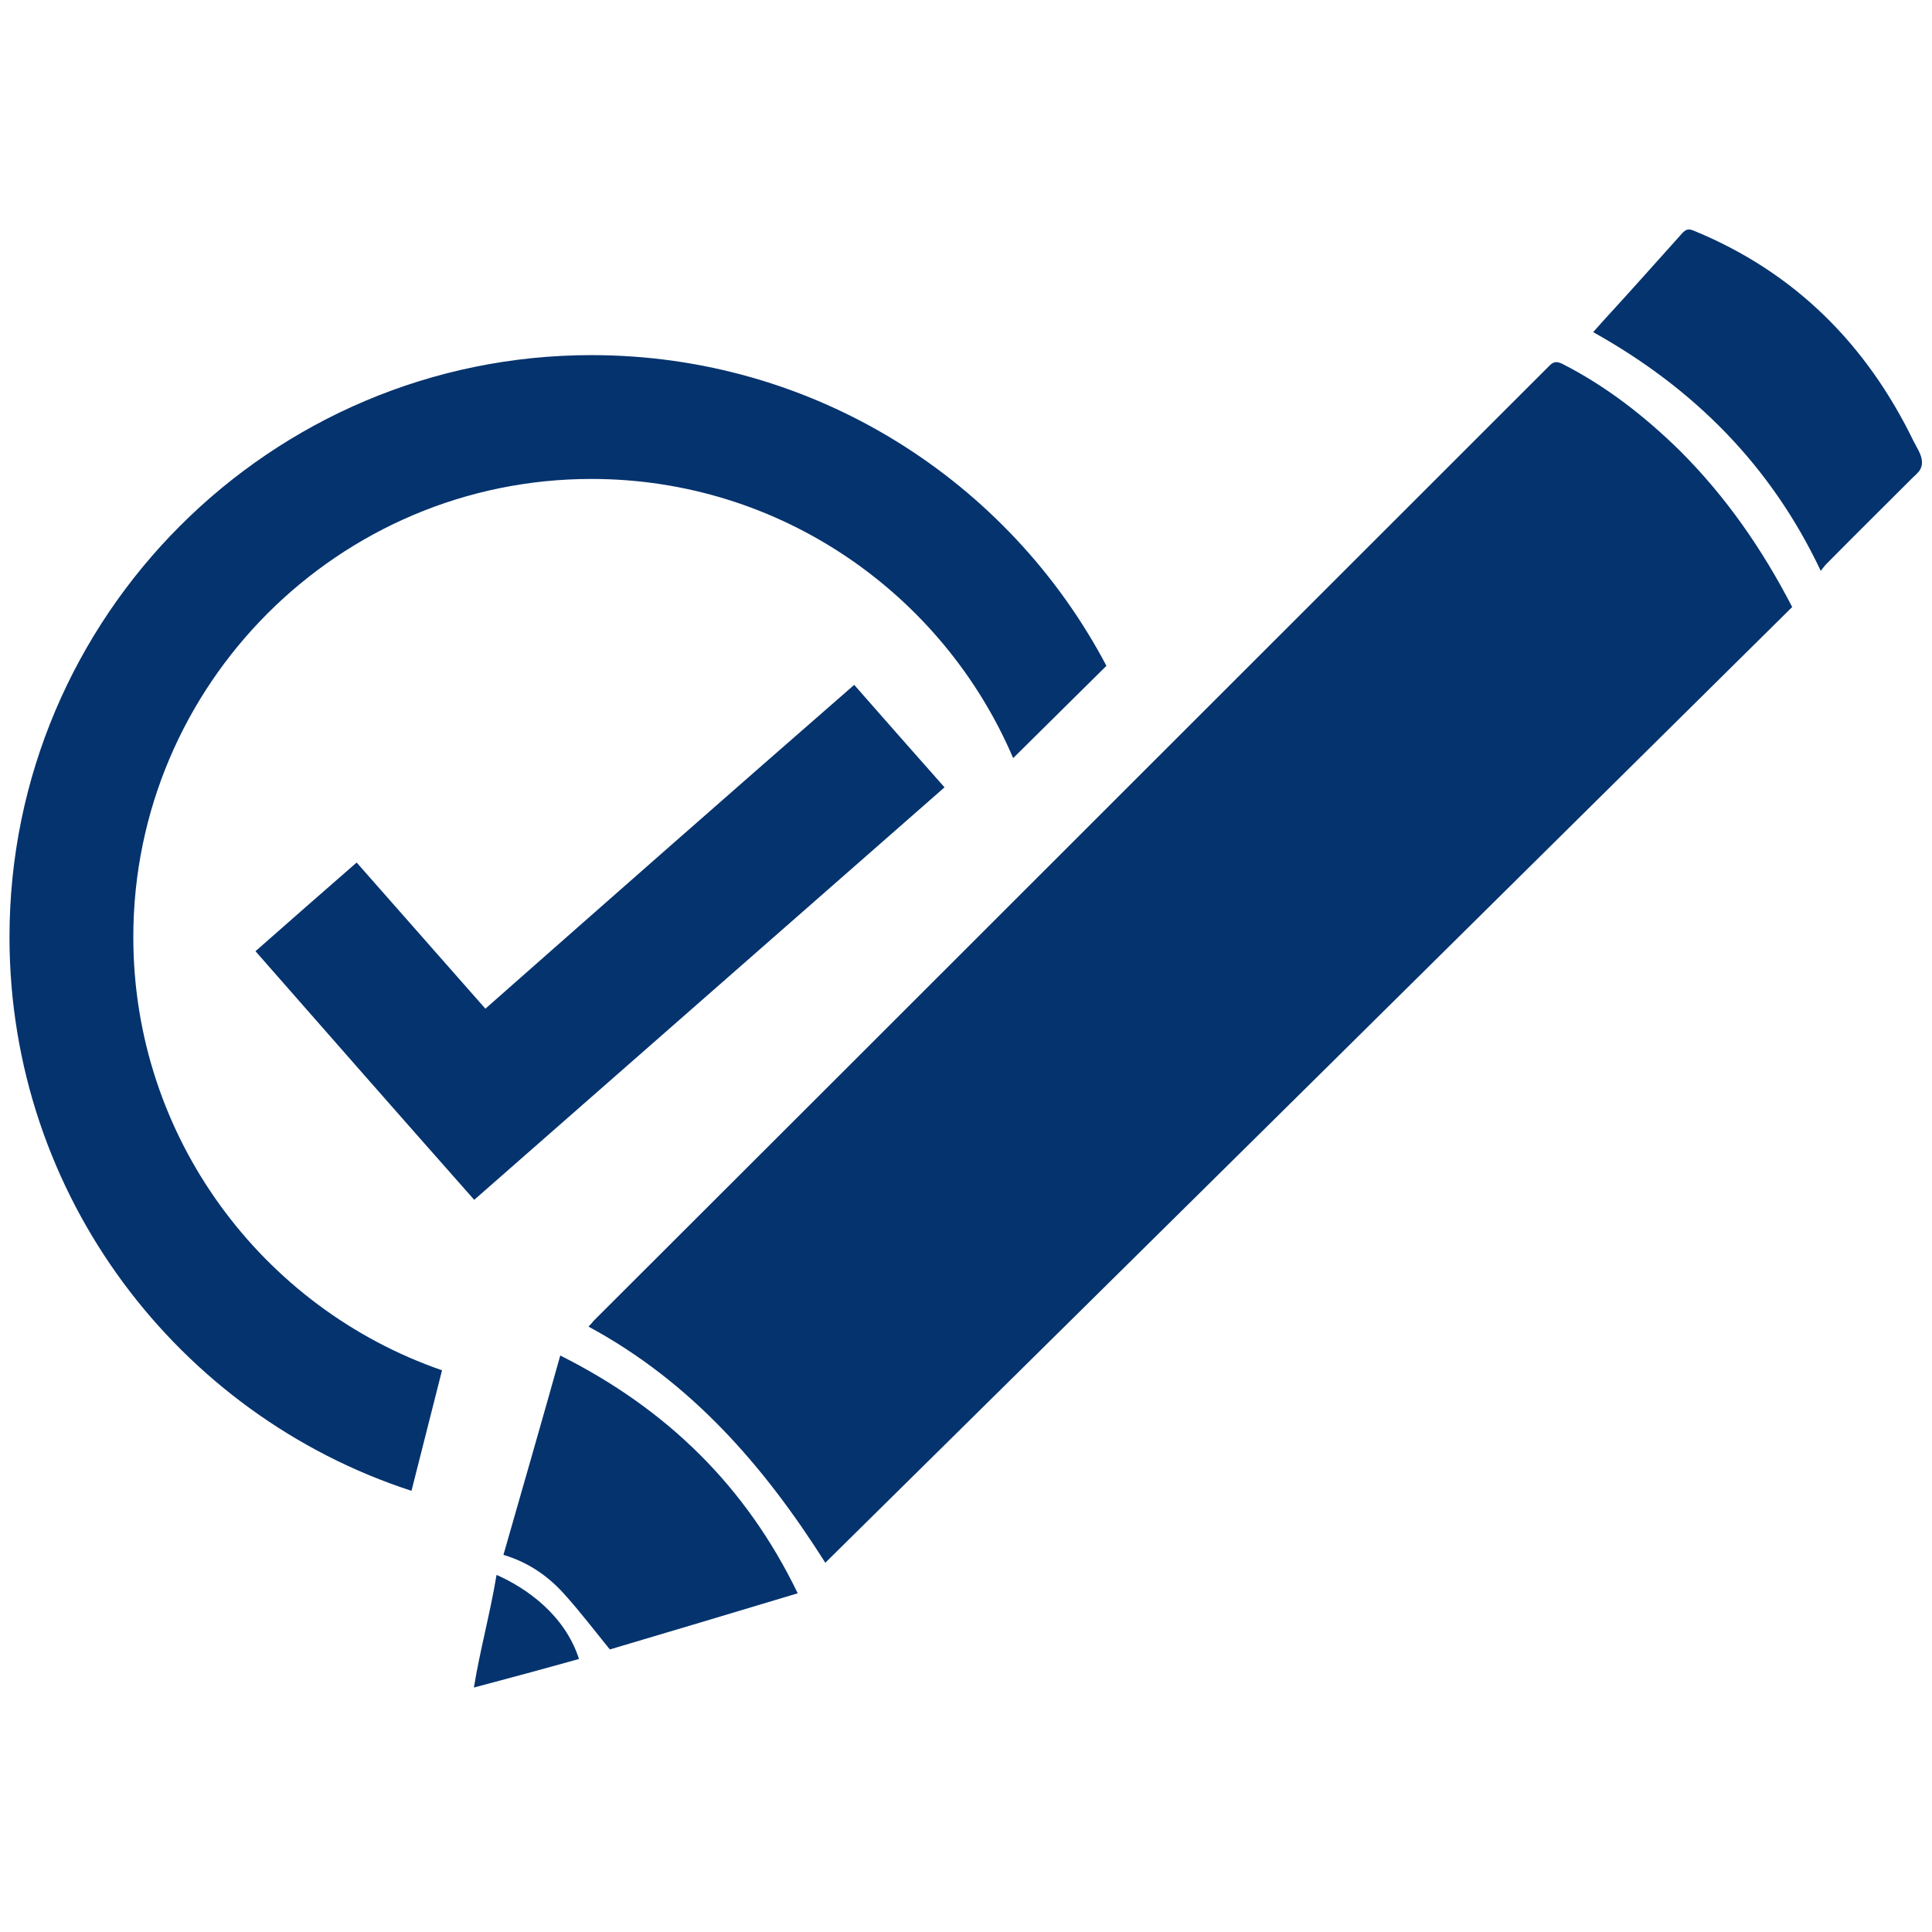 <?xml version="1.0" encoding="utf-8"?>
<!-- Generator: Adobe Illustrator 27.2.0, SVG Export Plug-In . SVG Version: 6.00 Build 0)  -->
<svg version="1.1" id="a" xmlns="http://www.w3.org/2000/svg" xmlns:xlink="http://www.w3.org/1999/xlink" x="0px" y="0px"
	 viewBox="0 0 580 580" style="enable-background:new 0 0 580 580;" xml:space="preserve">
<style type="text/css">
	.st0{fill:#05336E;}
</style>
<path id="b" class="st0" d="M576.087,141.513c-0.69,0.789-1.183,1.282-1.873,1.873c-8.578,8.578-17.254,17.156-25.832,25.832
	c-0.592,0.592-1.085,1.282-1.775,2.169c-14.987-31.748-38.255-54.918-68.327-71.679c1.183-1.282,2.169-2.465,3.254-3.648
	c7.888-8.578,15.677-17.353,23.466-26.029c1.183-1.282,1.972-1.38,3.451-0.789c30.269,12.423,51.861,34.016,66.059,63.299
	c0.493,0.887,0.986,1.873,1.479,2.761C577.27,137.865,577.368,139.837,576.087,141.513L576.087,141.513z M538.029,182.233
	c-96.723,95.737-193.347,191.276-290.266,286.914c-18.339-28.987-40.227-54.228-71.088-70.89c0.592-0.592,1.085-1.183,1.578-1.775
	c95.737-95.539,191.276-191.177,286.914-286.717c1.282-1.282,2.169-1.282,3.747-0.592c13.212,6.705,24.846,15.775,35.495,26.227
	C518.211,149.203,529.056,164.88,538.029,182.233L538.029,182.233z M151.138,466.781c5.719-20.015,11.437-39.734,17.057-59.848
	c31.846,15.973,55.707,39.143,71.285,71.383c-19.029,5.719-38.058,11.437-56.397,16.86c-4.733-5.817-9.071-11.536-13.902-16.86
	C164.35,472.992,158.434,468.95,151.138,466.781z M149.068,472.795c8.972,3.944,20.508,12.029,24.748,25.241
	c-10.55,2.958-20.804,5.719-31.551,8.578C144.138,495.176,147.096,484.626,149.068,472.795L149.068,472.795z M177.562,106.61
	C81.234,106.61,2.85,184.994,2.85,281.322c0,77.595,50.678,143.457,120.681,166.233l9.169-36.185
	c-53.932-18.635-92.68-69.904-92.68-130.048c0-75.82,61.721-137.541,137.541-137.541c56.791,0,105.596,34.607,126.597,83.807
	l28.001-27.705C302.877,144.372,244.607,106.61,177.562,106.61L177.562,106.61z M256.439,205.6
	c9.071,10.353,18.043,20.508,27.114,30.762c-47.129,41.312-94.06,82.525-141.189,123.836
	c-21.987-24.846-43.875-49.791-65.665-74.637c10.155-8.972,20.212-17.747,30.368-26.621c12.916,14.691,25.734,29.184,38.65,43.875
	C182.59,270.279,219.465,237.841,256.439,205.6L256.439,205.6z"/>
</svg>
